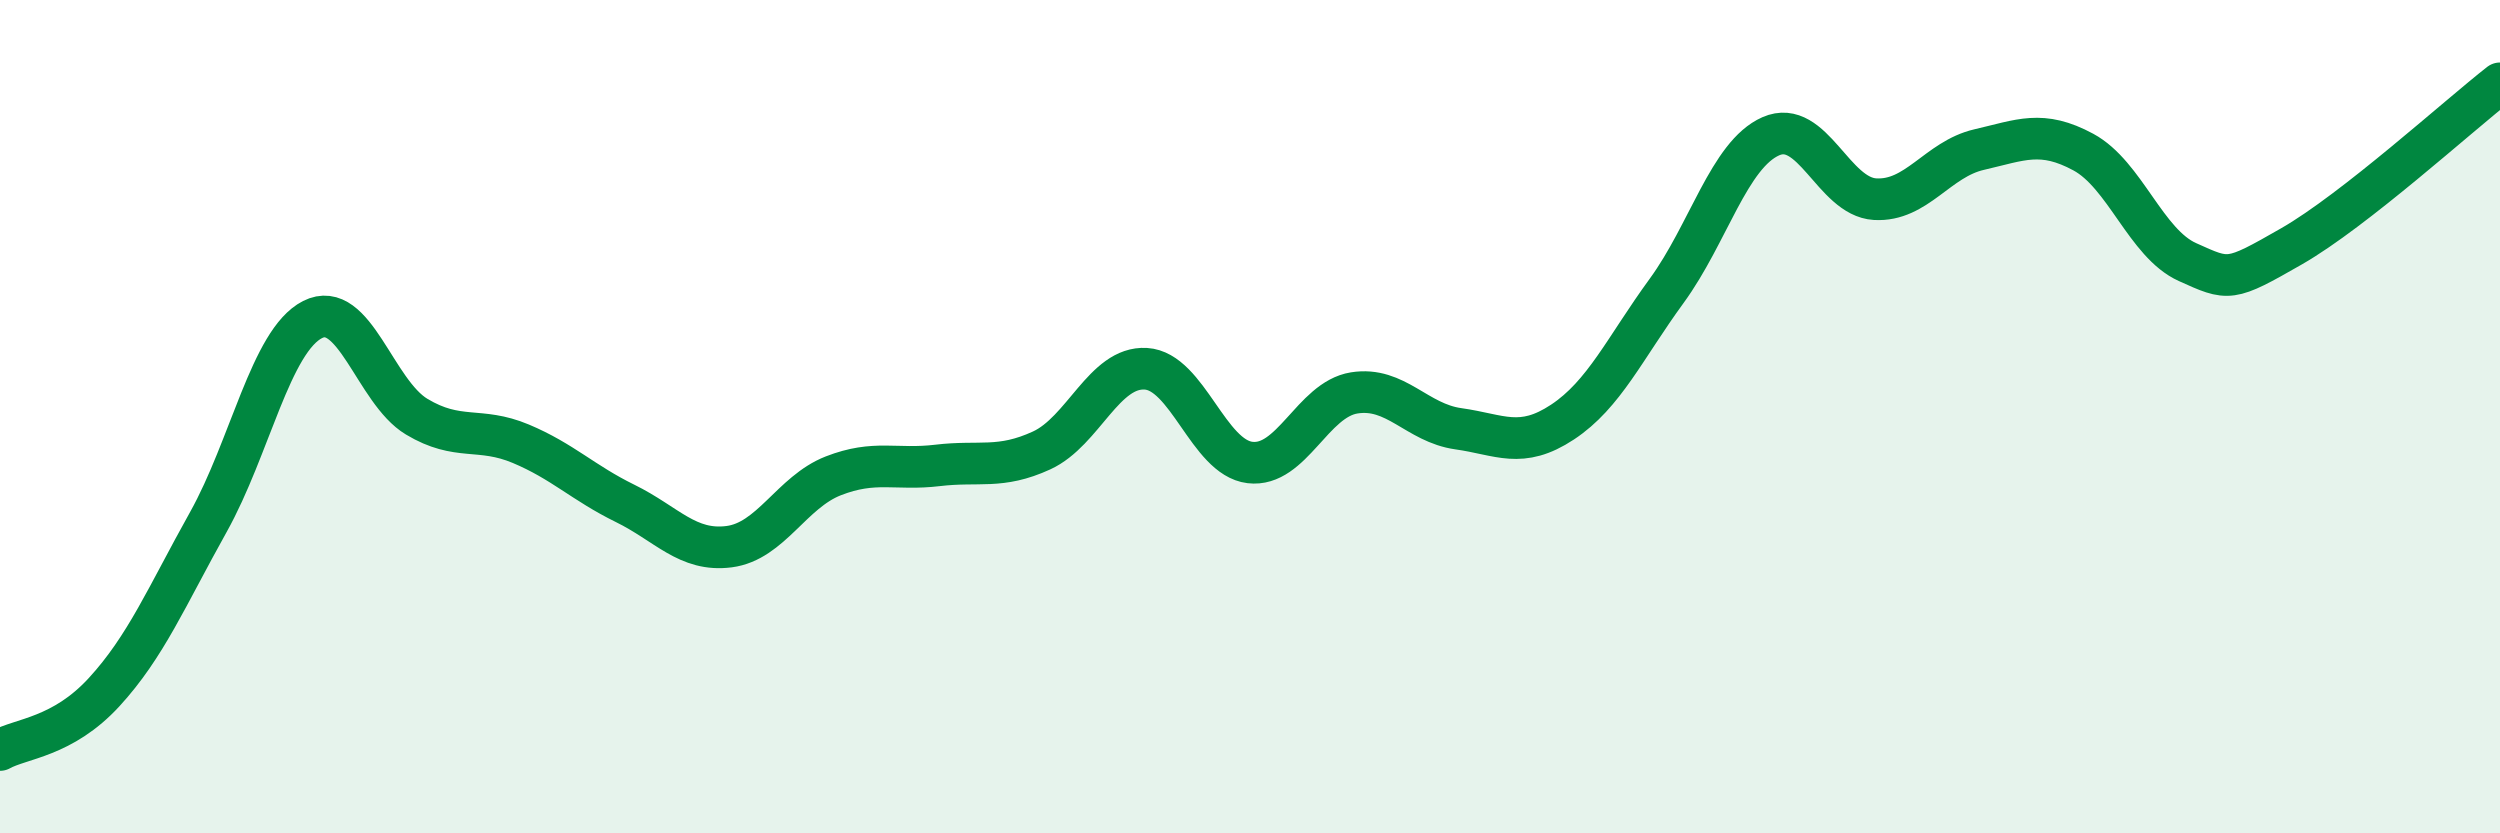 
    <svg width="60" height="20" viewBox="0 0 60 20" xmlns="http://www.w3.org/2000/svg">
      <path
        d="M 0,18 C 0.5,17.72 1.5,17.7 2.5,16.61 C 3.5,15.52 4,14.32 5,12.53 C 6,10.74 6.5,8.18 7.5,7.67 C 8.5,7.16 9,9.4 10,10 C 11,10.6 11.5,10.23 12.5,10.65 C 13.5,11.07 14,11.59 15,12.08 C 16,12.57 16.5,13.25 17.5,13.12 C 18.5,12.99 19,11.81 20,11.42 C 21,11.03 21.5,11.29 22.5,11.17 C 23.5,11.05 24,11.27 25,10.81 C 26,10.35 26.5,8.79 27.5,8.85 C 28.5,8.91 29,10.98 30,11.1 C 31,11.22 31.5,9.59 32.5,9.43 C 33.5,9.27 34,10.15 35,10.29 C 36,10.43 36.5,10.79 37.5,10.13 C 38.5,9.47 39,8.35 40,6.98 C 41,5.61 41.5,3.71 42.5,3.27 C 43.5,2.83 44,4.72 45,4.78 C 46,4.84 46.5,3.82 47.5,3.59 C 48.5,3.36 49,3.11 50,3.65 C 51,4.19 51.5,5.84 52.5,6.29 C 53.5,6.74 53.5,6.77 55,5.91 C 56.5,5.05 59,2.78 60,2L60 20L0 20Z"
        fill="#008740"
        opacity="0.1"
        stroke-linecap="round"
        stroke-linejoin="round"
      />
      <path
        d="M 0,18 C 0.5,17.72 1.5,17.7 2.5,16.61 C 3.5,15.52 4,14.32 5,12.53 C 6,10.74 6.5,8.18 7.5,7.67 C 8.5,7.16 9,9.4 10,10 C 11,10.6 11.5,10.23 12.5,10.65 C 13.5,11.07 14,11.59 15,12.08 C 16,12.57 16.5,13.25 17.5,13.12 C 18.5,12.99 19,11.81 20,11.42 C 21,11.03 21.5,11.29 22.5,11.17 C 23.5,11.05 24,11.27 25,10.81 C 26,10.35 26.5,8.79 27.5,8.85 C 28.5,8.91 29,10.98 30,11.1 C 31,11.22 31.5,9.59 32.5,9.43 C 33.5,9.27 34,10.15 35,10.29 C 36,10.43 36.5,10.79 37.5,10.13 C 38.5,9.47 39,8.35 40,6.98 C 41,5.61 41.5,3.71 42.5,3.27 C 43.5,2.83 44,4.72 45,4.78 C 46,4.84 46.5,3.82 47.5,3.59 C 48.5,3.36 49,3.11 50,3.65 C 51,4.19 51.5,5.84 52.5,6.29 C 53.5,6.74 53.5,6.77 55,5.91 C 56.5,5.05 59,2.78 60,2"
        stroke="#008740"
        stroke-width="1"
        fill="none"
        stroke-linecap="round"
        stroke-linejoin="round"
      />
    </svg>
  